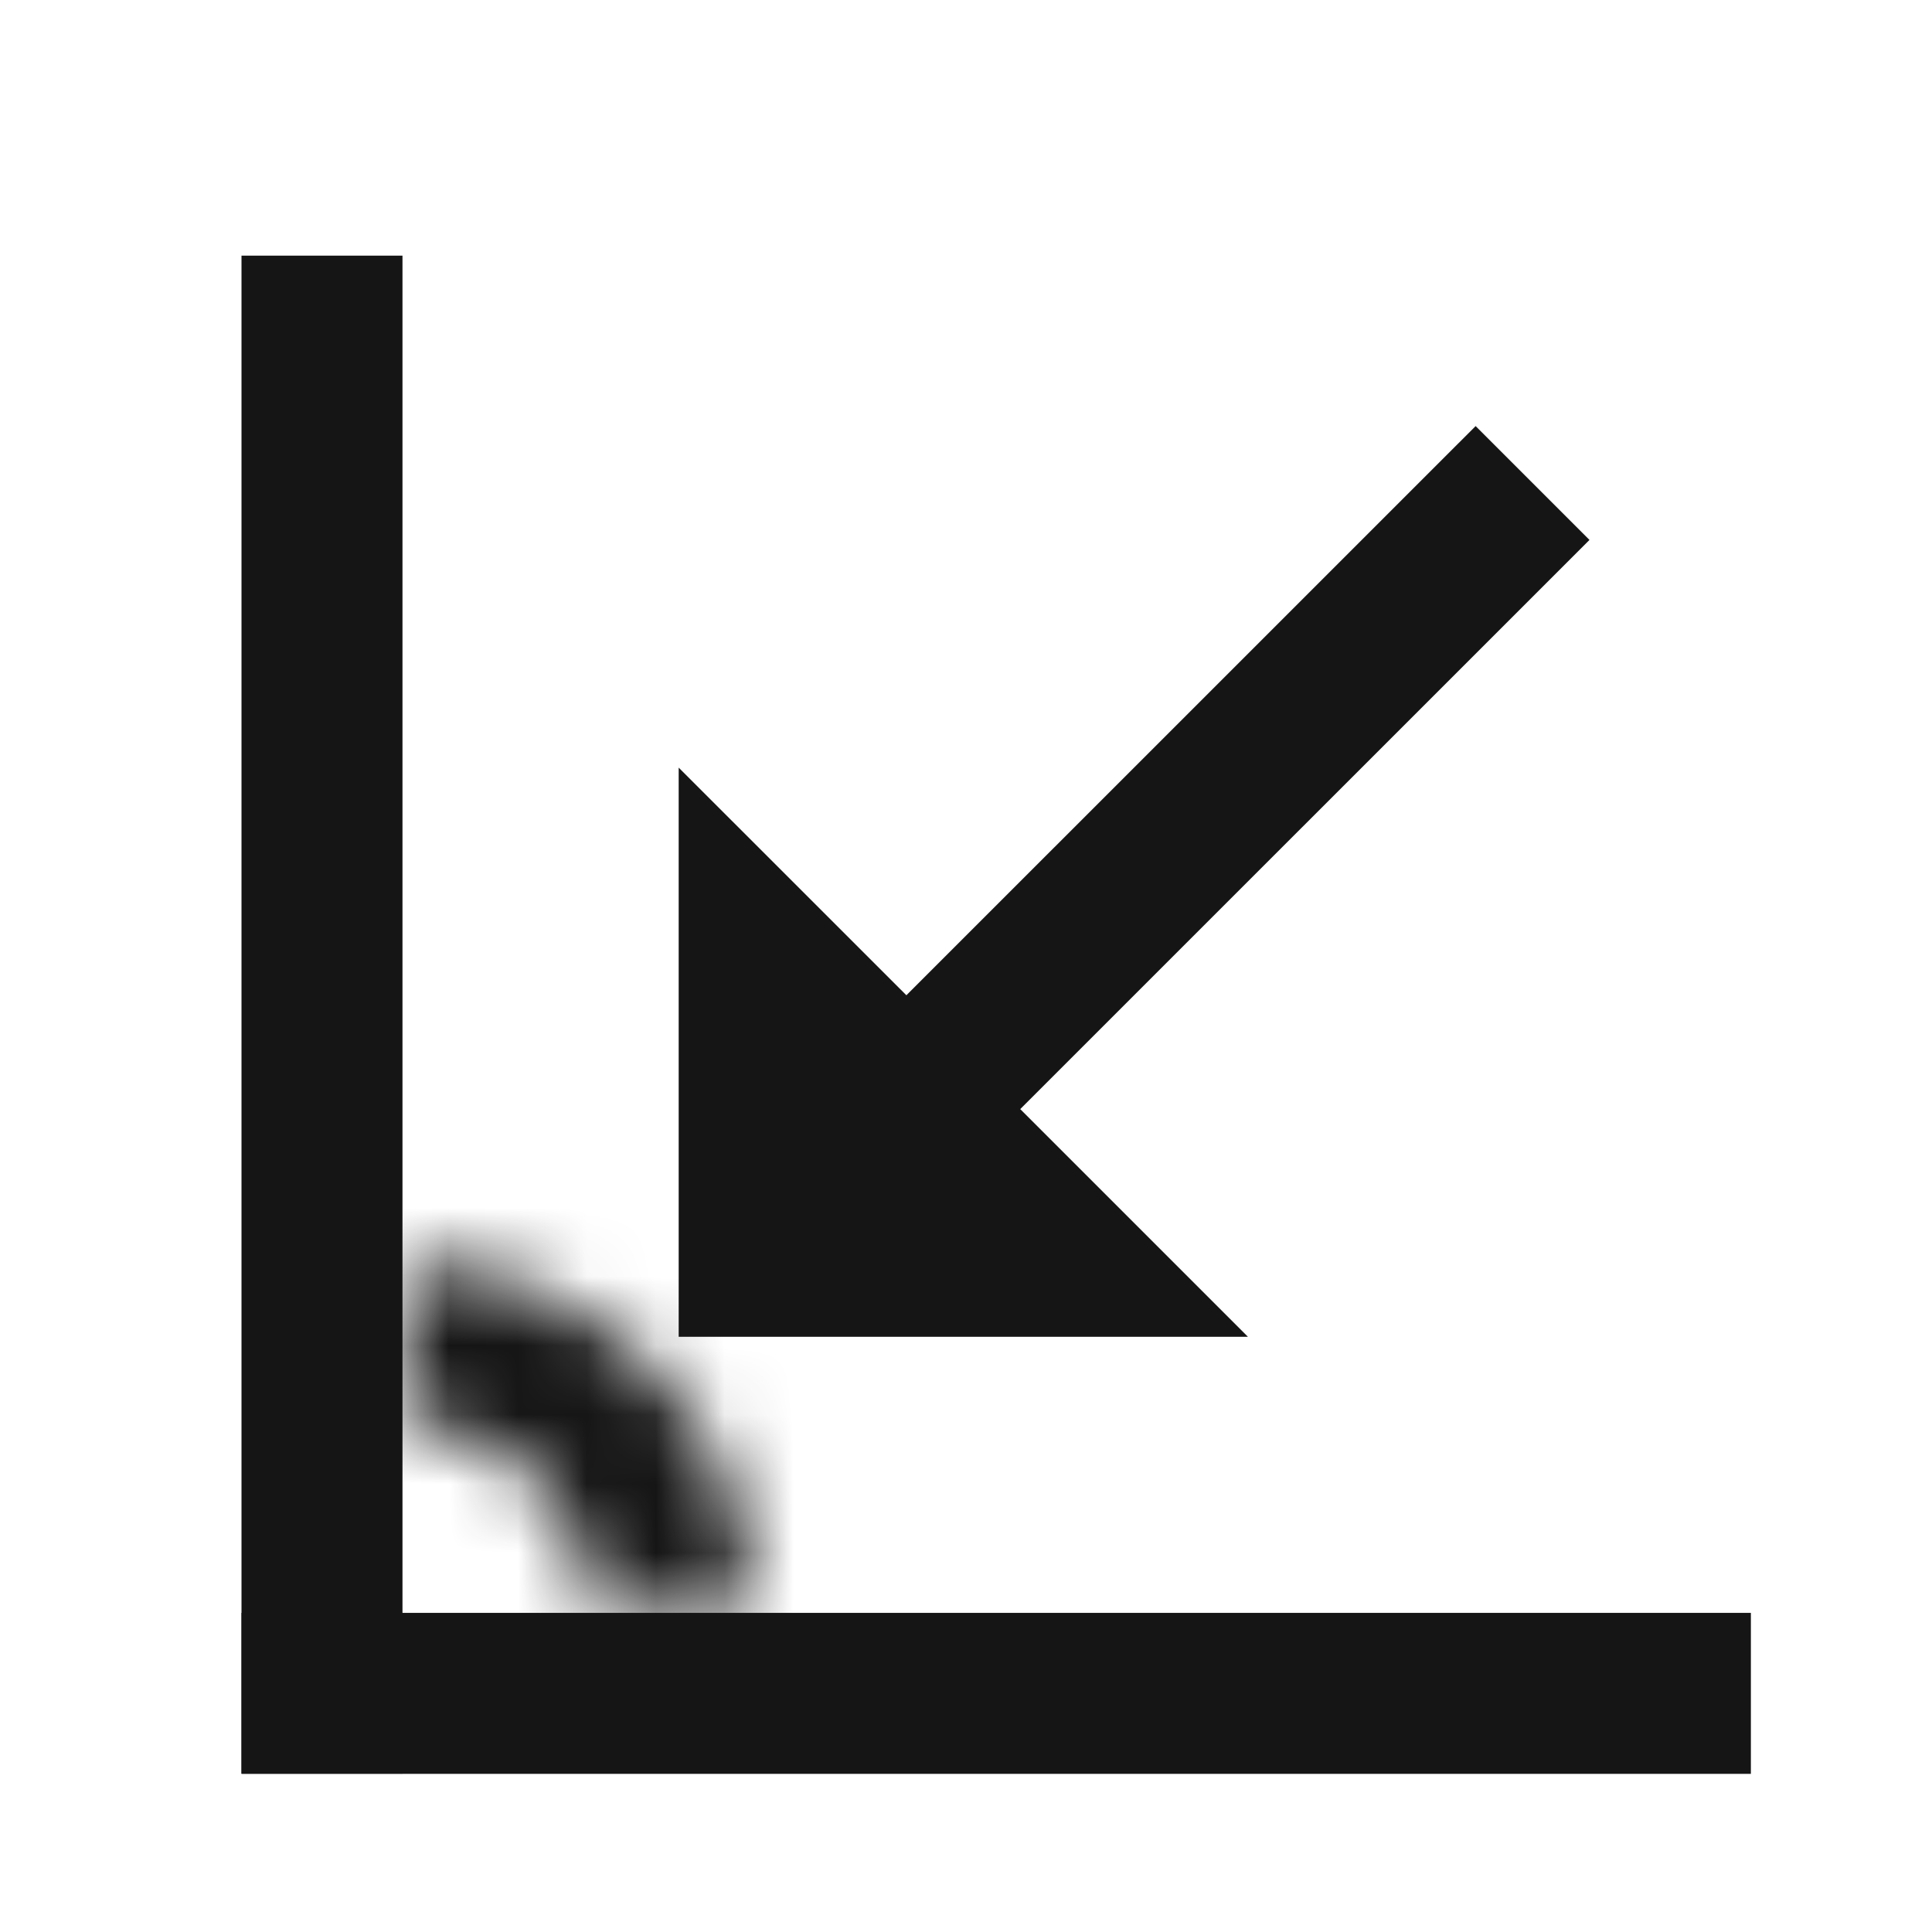 <svg width="28" height="28" viewBox="0 0 28 28" fill="none" xmlns="http://www.w3.org/2000/svg">
<g clip-path="url(#clip0_4506_1506)">
<path d="M21.386 6.175L13.136 14.424L9.836 11.125L9.836 19.374L18.086 19.374L14.786 16.074L23.036 7.825L21.386 6.175Z" fill="#151515"/>
<path d="M3.5 3.705L3.5 21.476V23.484L3.5 25.705H5.833L5.833 21.476L5.833 3.705H3.5Z" fill="#151515"/>
<path d="M25.375 23.375L7.604 23.375L5.596 23.375L3.5 23.375L3.5 25.708L7.604 25.708L25.375 25.708L25.375 23.375Z" fill="#151515"/>
<mask id="path-4-inside-1_4506_1506" fill="white">
<path d="M10.906 23.375C10.906 22.709 10.775 22.049 10.52 21.434C10.265 20.819 9.892 20.259 9.421 19.788C8.95 19.317 8.39 18.944 7.775 18.689C7.16 18.434 6.5 18.303 5.834 18.303L5.834 20.623C6.195 20.623 6.553 20.695 6.887 20.833C7.221 20.971 7.524 21.174 7.78 21.429C8.035 21.685 8.238 21.988 8.376 22.322C8.514 22.656 8.585 23.014 8.585 23.375H10.906Z"/>
</mask>
<path d="M10.906 23.375C10.906 22.709 10.775 22.049 10.52 21.434C10.265 20.819 9.892 20.259 9.421 19.788C8.95 19.317 8.39 18.944 7.775 18.689C7.16 18.434 6.5 18.303 5.834 18.303L5.834 20.623C6.195 20.623 6.553 20.695 6.887 20.833C7.221 20.971 7.524 21.174 7.78 21.429C8.035 21.685 8.238 21.988 8.376 22.322C8.514 22.656 8.585 23.014 8.585 23.375H10.906Z" stroke="#151515" stroke-width="4.66" mask="url(#path-4-inside-1_4506_1506)"/>
</g>
<defs>
<clipPath id="clip0_4506_1506">
<rect width="28" height="28" fill="white"/>
</clipPath>
</defs>
</svg>
